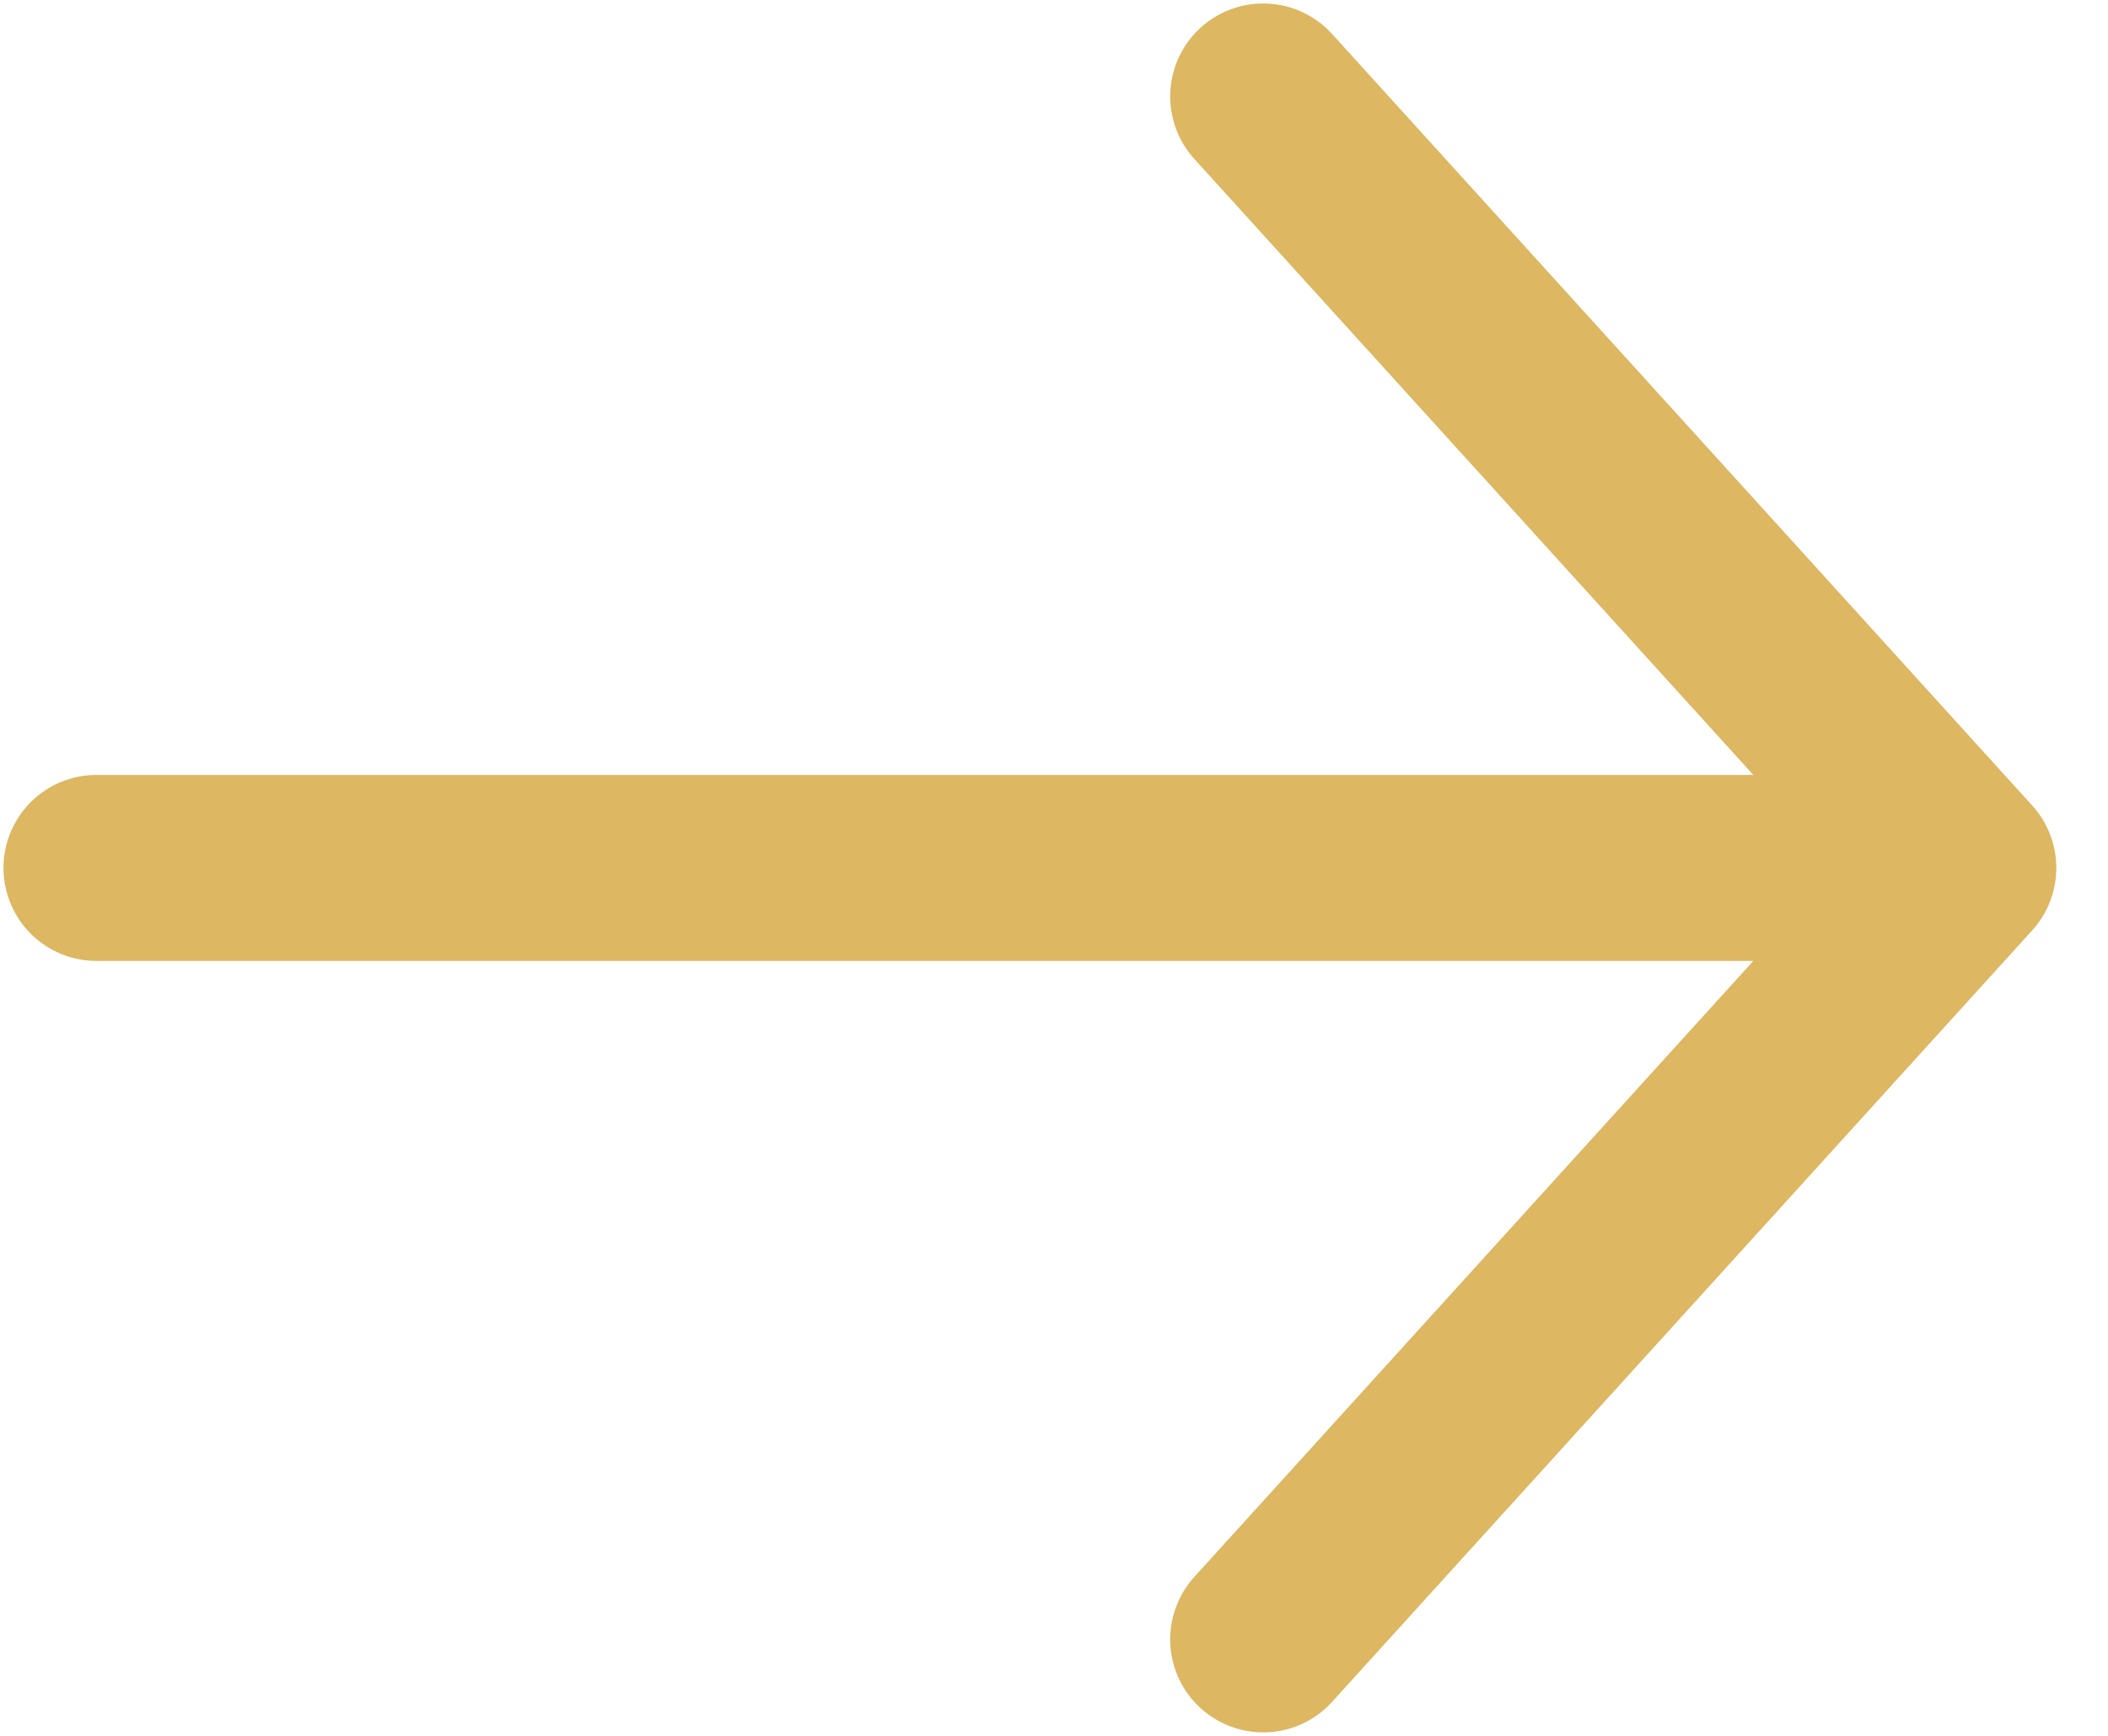 <svg width="17" height="14" viewBox="0 0 17 14" fill="none" xmlns="http://www.w3.org/2000/svg">
<path d="M0.778 7H15.833M15.833 7L10.187 0.778M15.833 7L10.187 13.222" stroke="#DDB761" stroke-width="1.5" stroke-linecap="round" stroke-linejoin="round"/>
</svg>

